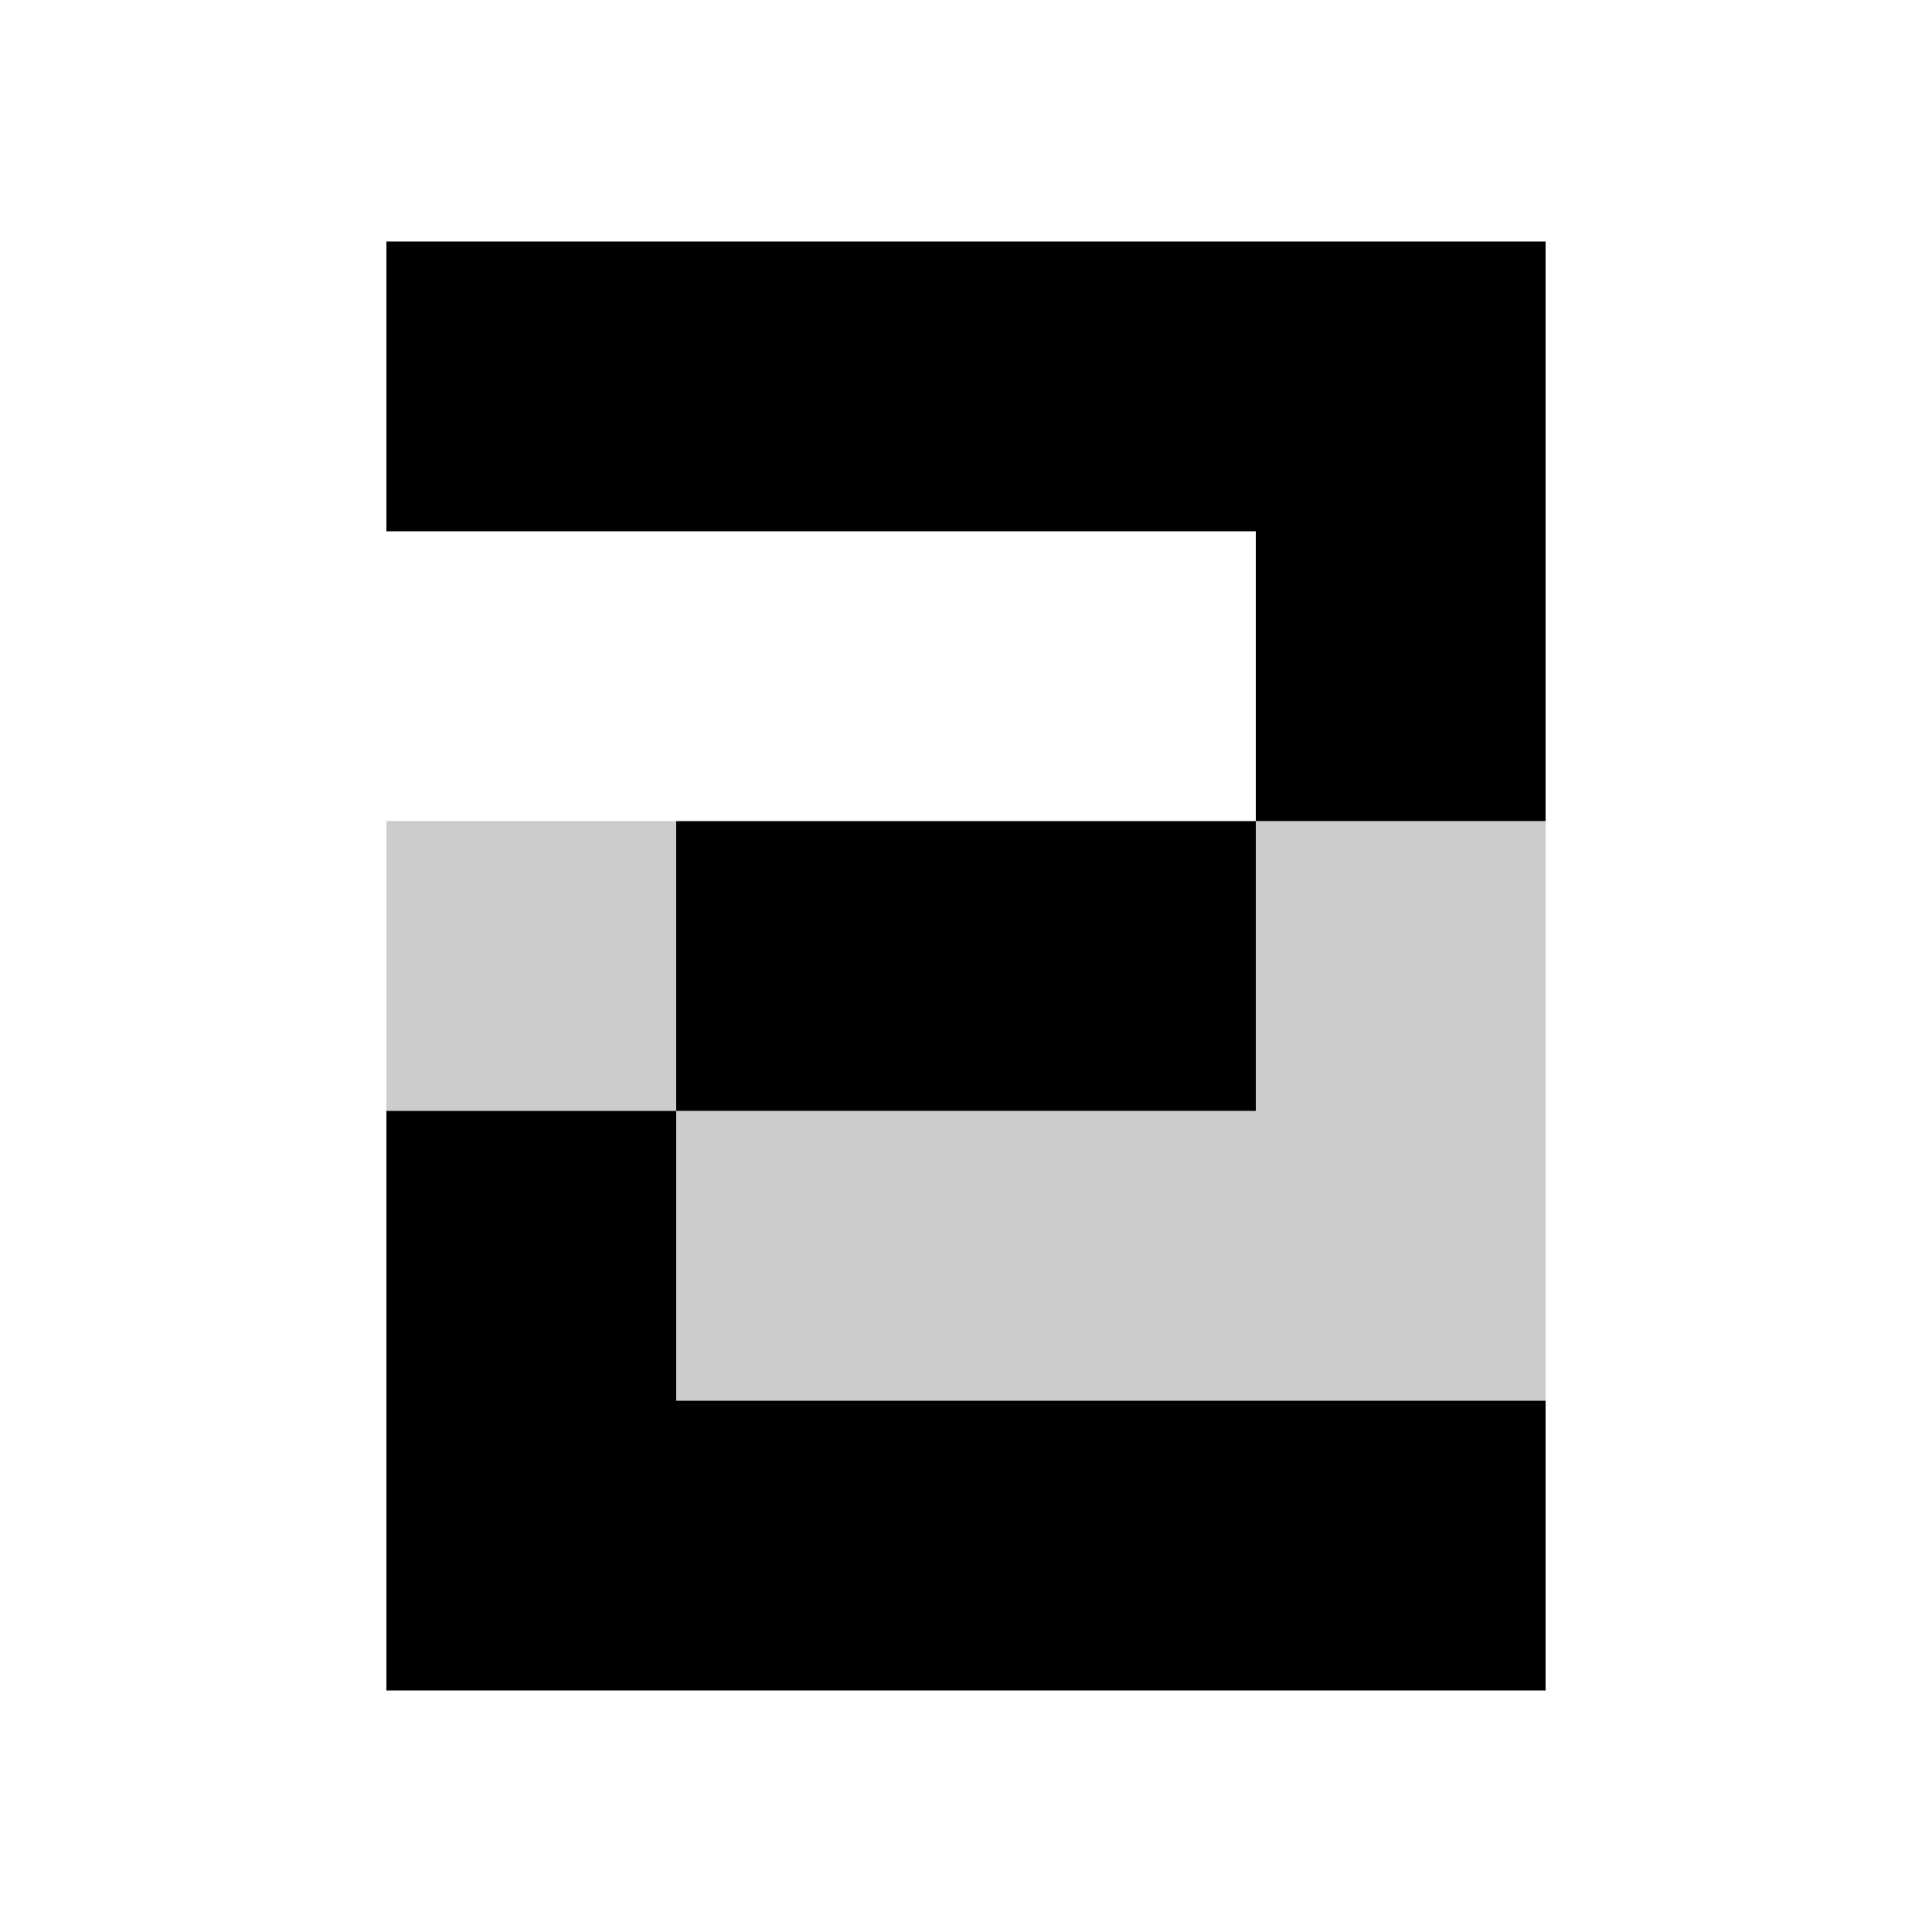 <svg width="24" height="24" viewBox="0 0 24 24" fill="none" xmlns="http://www.w3.org/2000/svg">
<path opacity="0.2" d="M19.2 17.4H8.4V13.8H15.6V10.2H19.2V17.4ZM8.4 13.8H4.8V10.2H8.4V13.8Z" fill="currentColor"/>
<path d="M8.4 17.4H19.2V21H4.8V13.8H8.4V17.4ZM15.6 10.2V13.8H8.4V10.2H15.6ZM19.2 10.2H15.6V6.6H4.8V3H19.2V10.2Z" fill="currentColor"/>
</svg>
